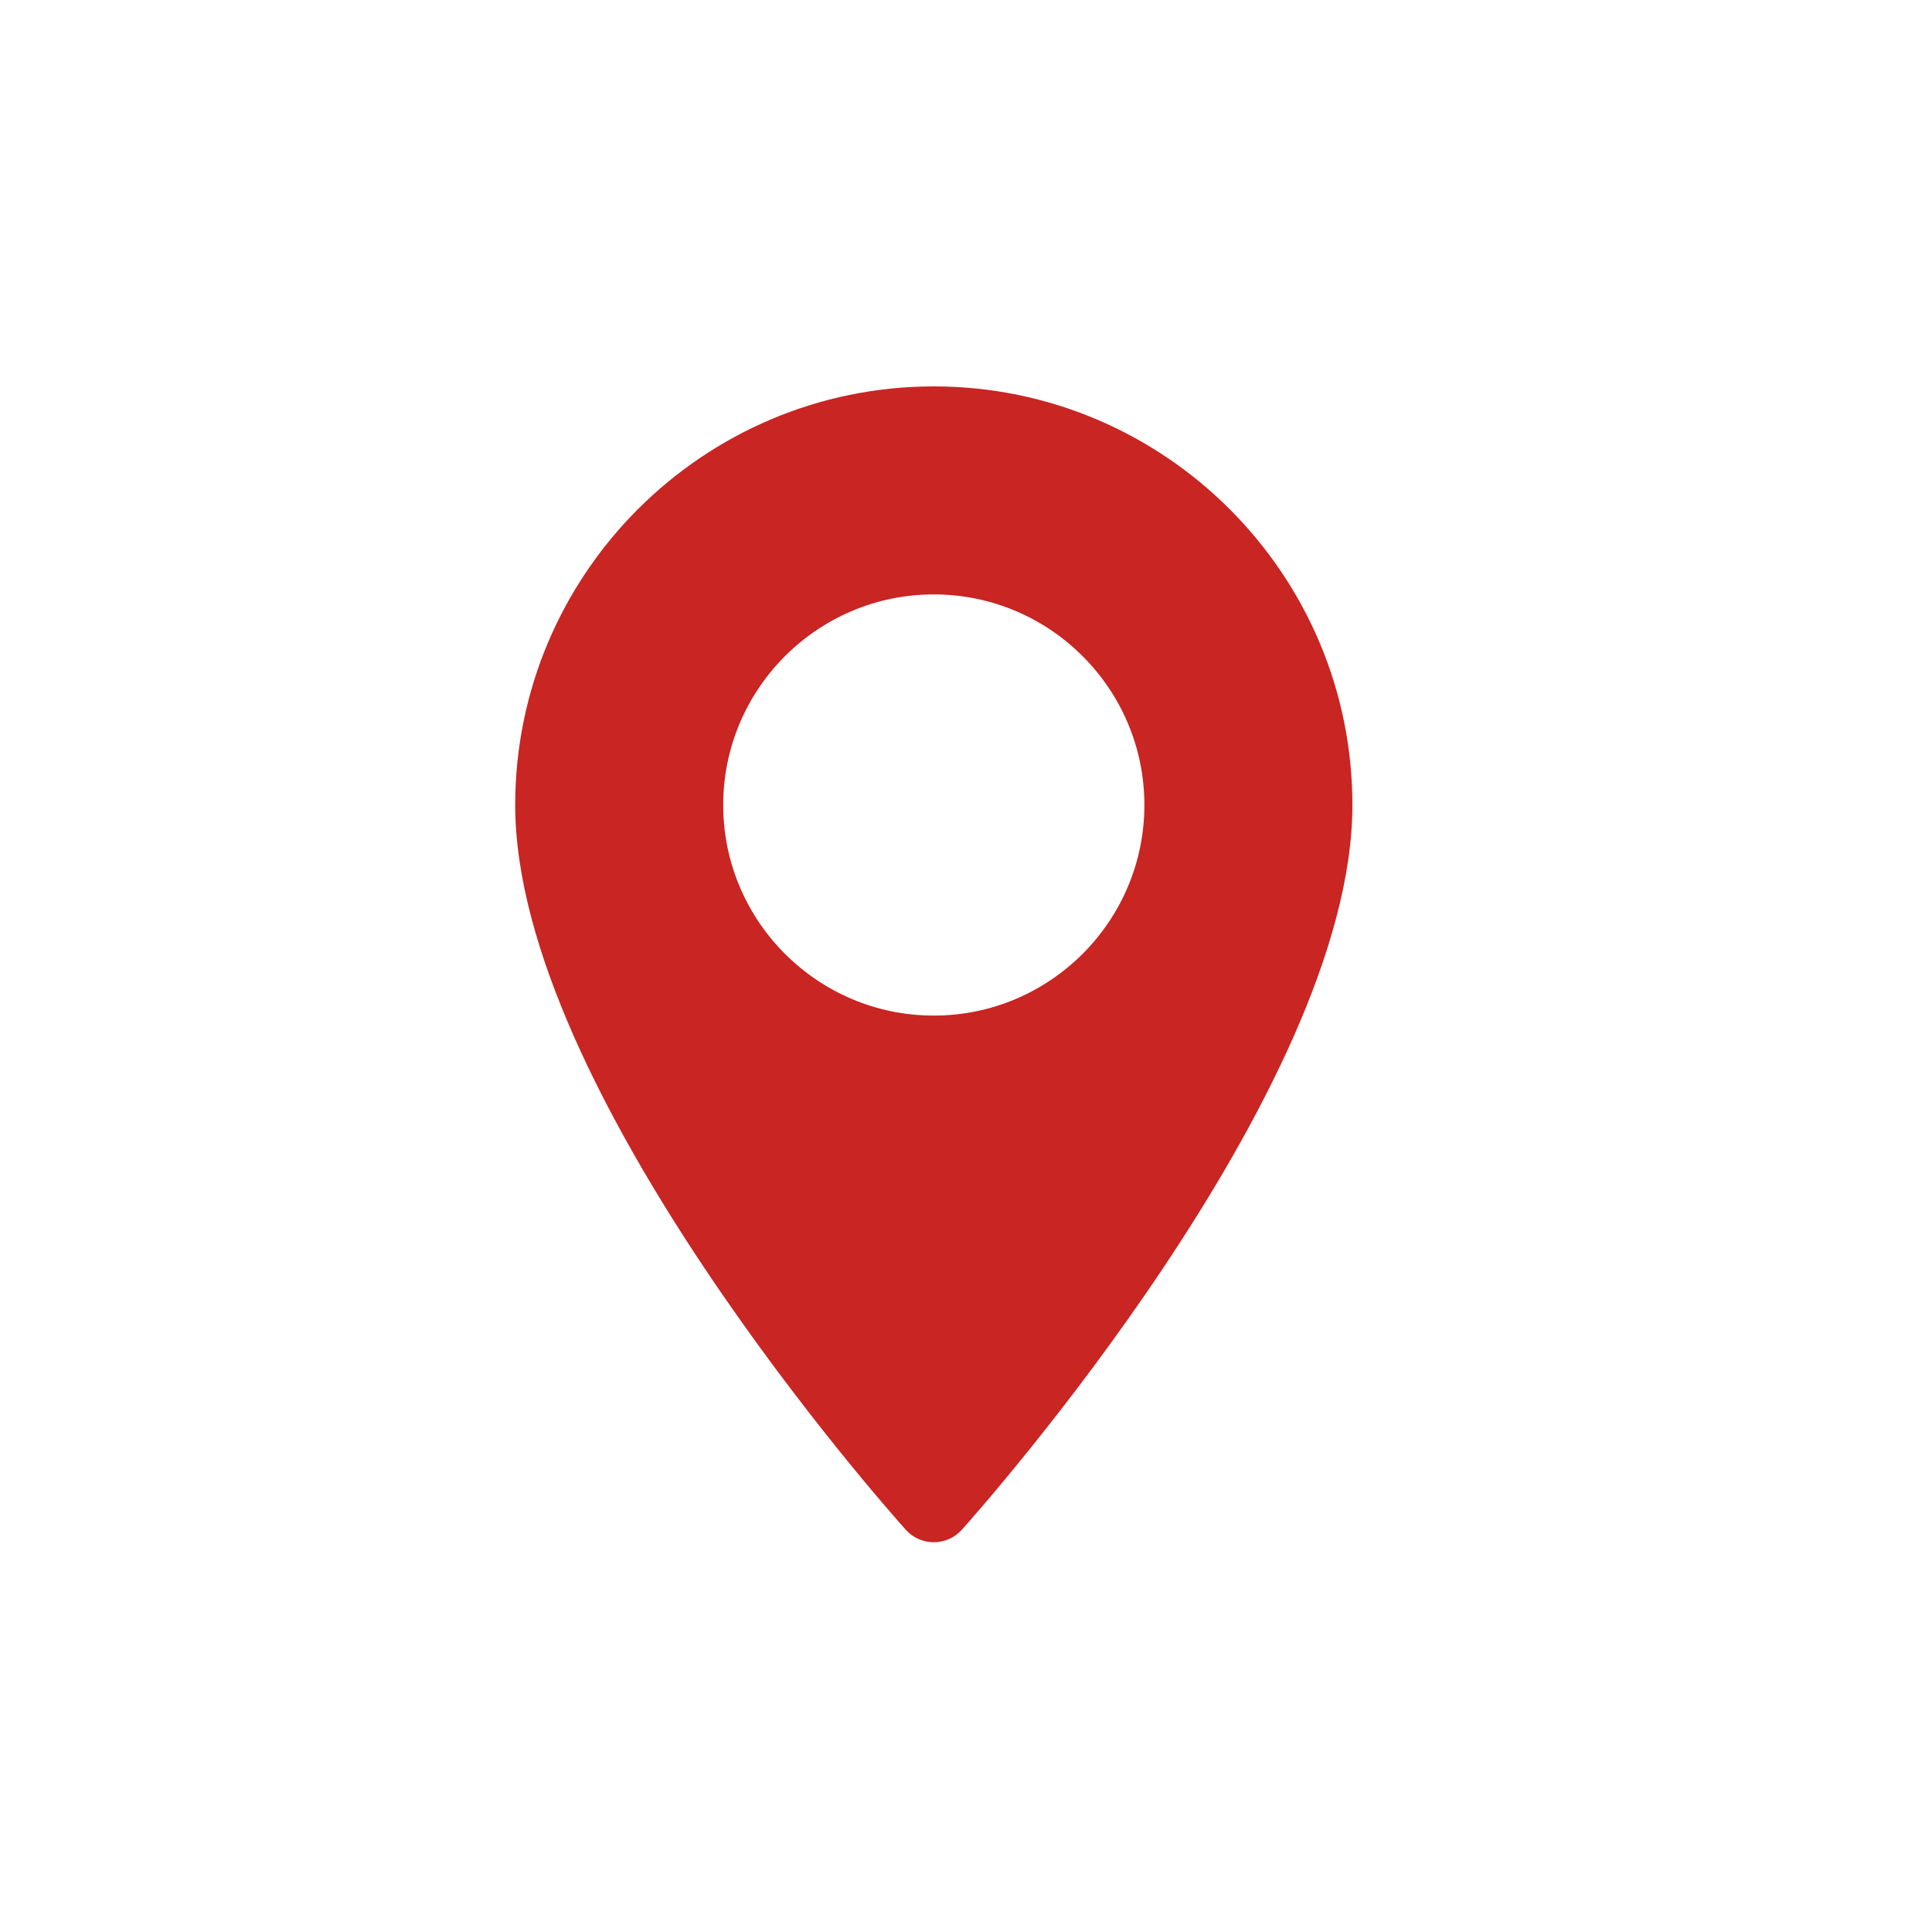 <?xml version="1.0" encoding="UTF-8"?> <svg xmlns="http://www.w3.org/2000/svg" width="30" height="30" viewBox="0 0 30 30" fill="none"><path d="M14.5 6C10.916 6 8 8.916 8 12.5C8 16.948 13.817 23.478 14.065 23.754C14.297 24.013 14.703 24.012 14.935 23.754C15.183 23.478 21 16.948 21 12.5C21 8.916 18.084 6 14.5 6ZM14.5 15.77C12.697 15.77 11.23 14.303 11.23 12.5C11.23 10.697 12.697 9.23 14.5 9.23C16.303 9.23 17.77 10.697 17.77 12.5C17.77 14.303 16.303 15.77 14.5 15.77Z" fill="#C82523"></path></svg> 